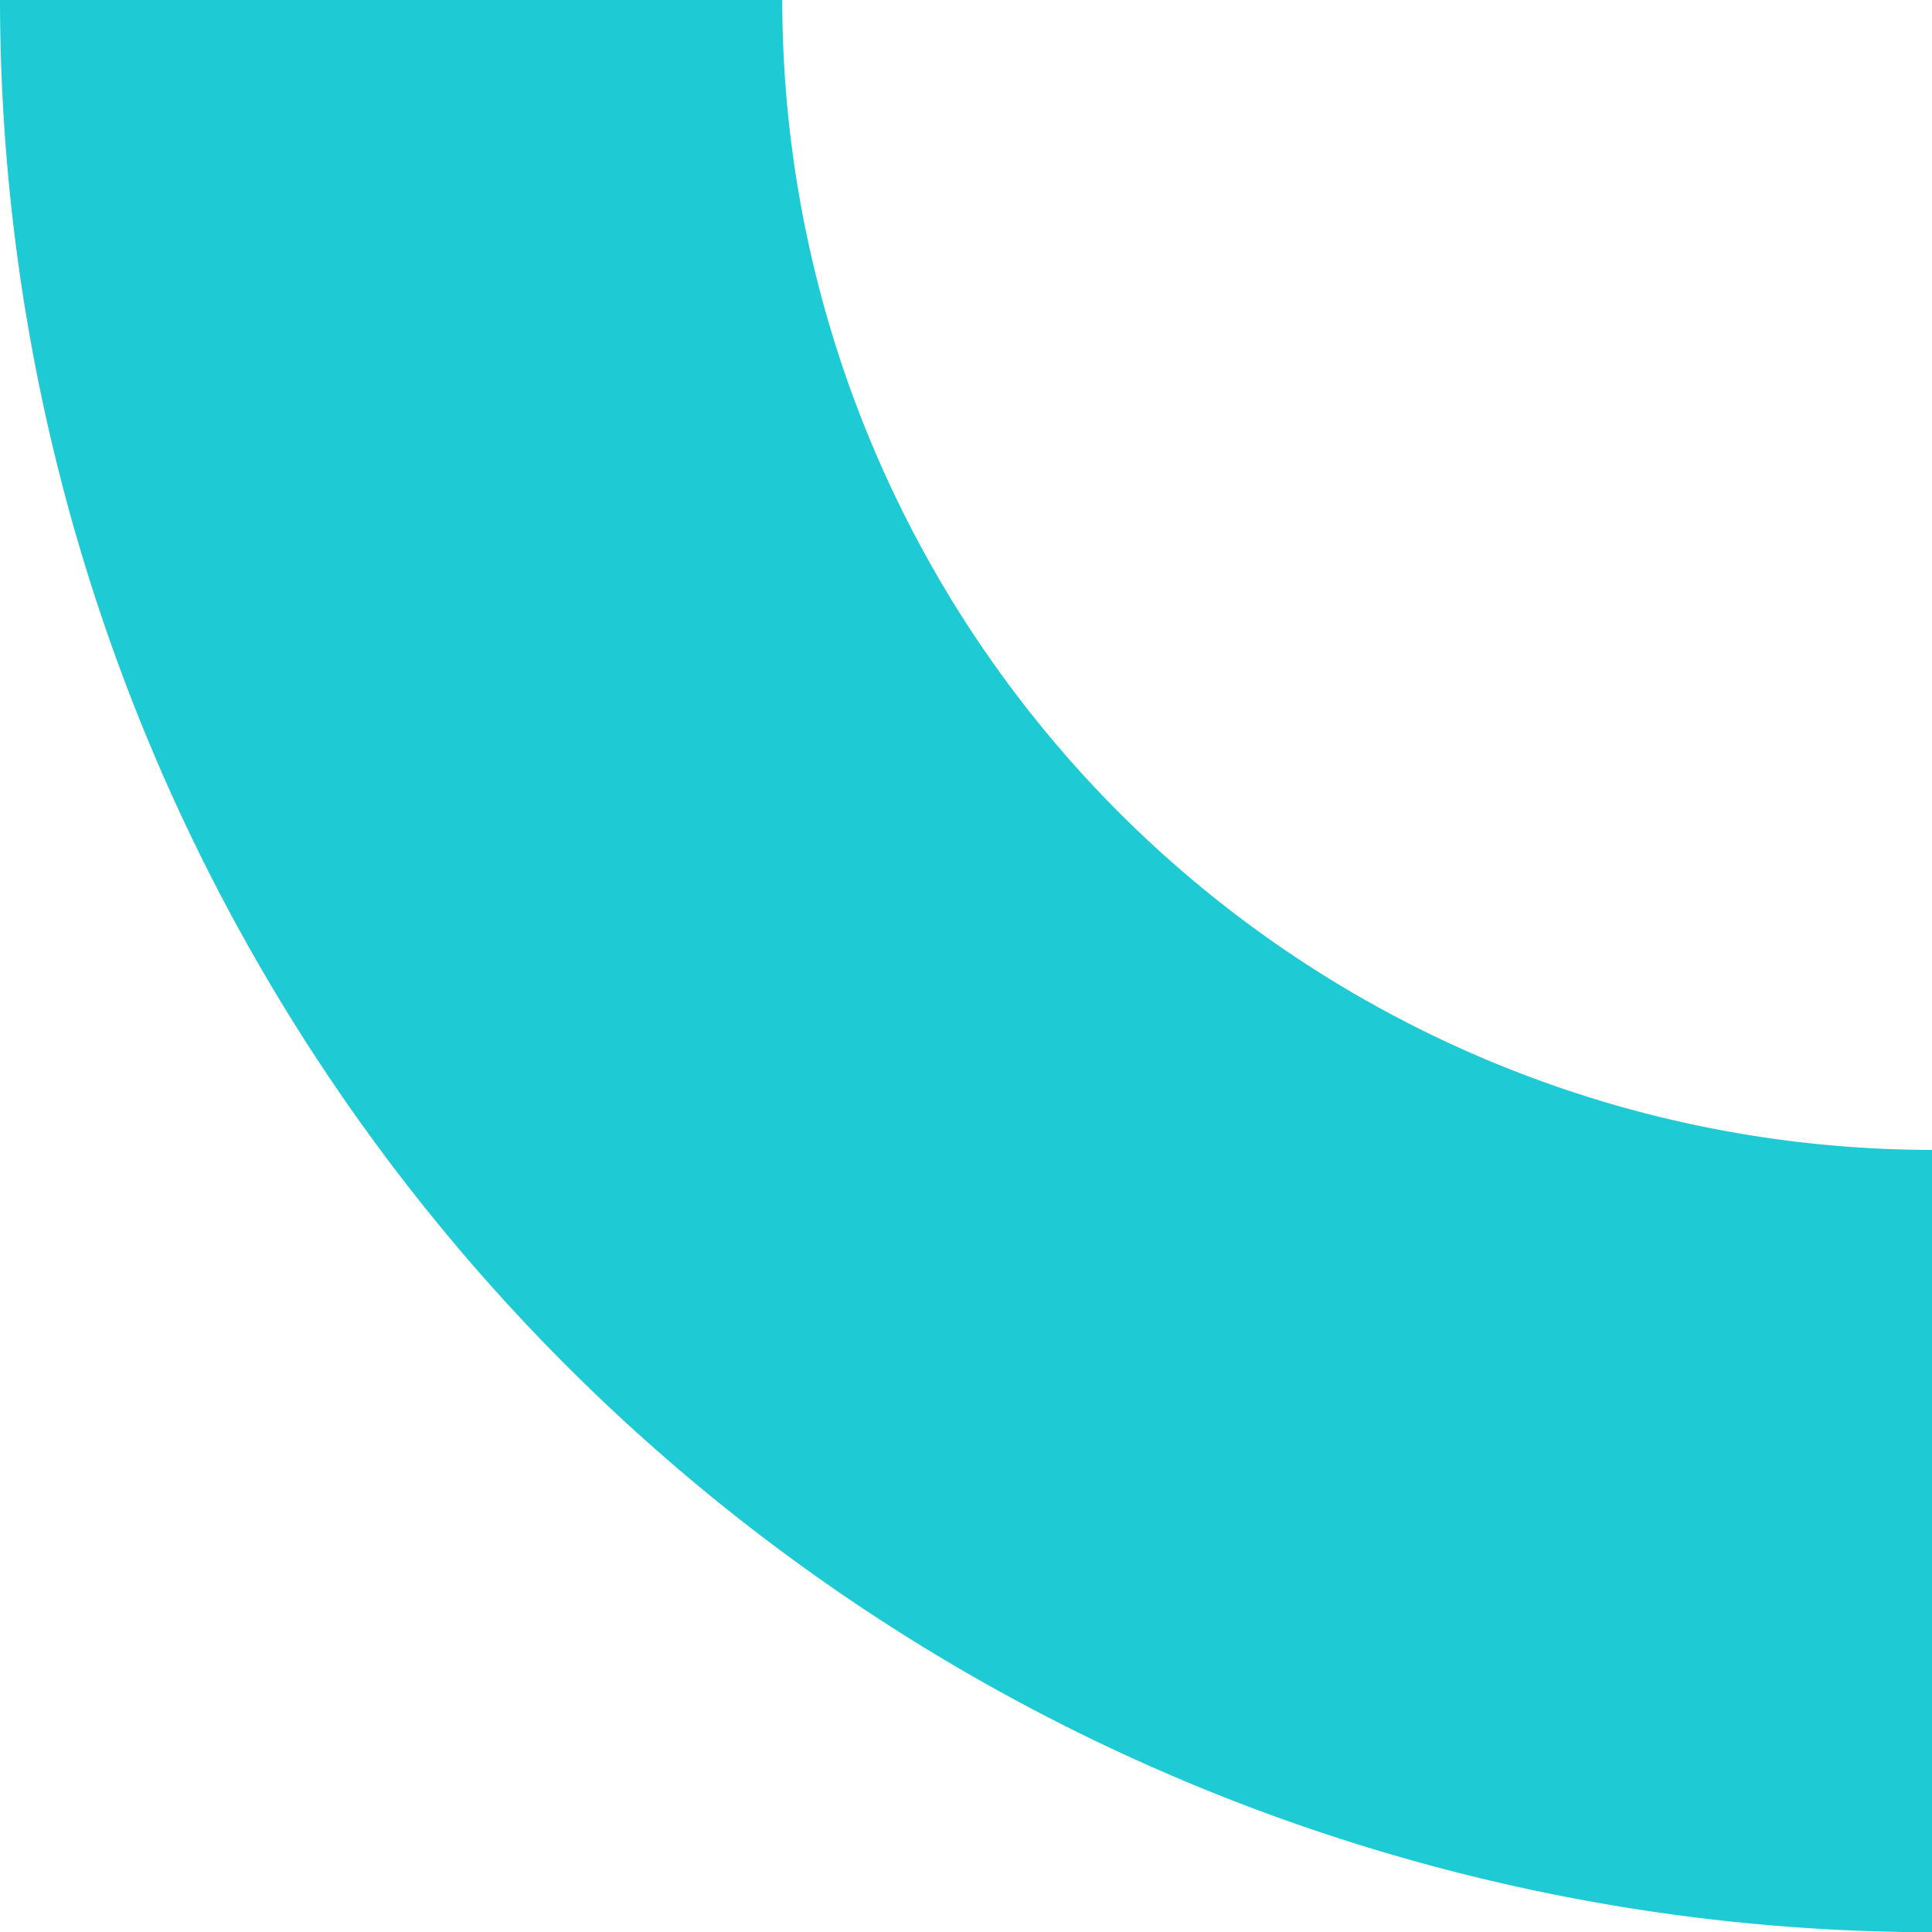 <svg xmlns="http://www.w3.org/2000/svg" xmlns:xlink="http://www.w3.org/1999/xlink" width="48.682" height="48.687" viewBox="0 0 48.682 48.687"><defs><clipPath id="clip-path"><rect id="Rectangle_26" data-name="Rectangle 26" width="48.682" height="48.686" fill="#1ecad3"></rect></clipPath></defs><g id="Groupe_32" data-name="Groupe 32" clip-path="url(#clip-path)"><path id="Trac&#xE9;_827" data-name="Trac&#xE9; 827" d="M48.682,28.976V48.689A48.737,48.737,0,0,1,0,0H19.711A29,29,0,0,0,48.682,28.976" transform="translate(0 -0.001)" fill="#1ecad3"></path></g></svg>